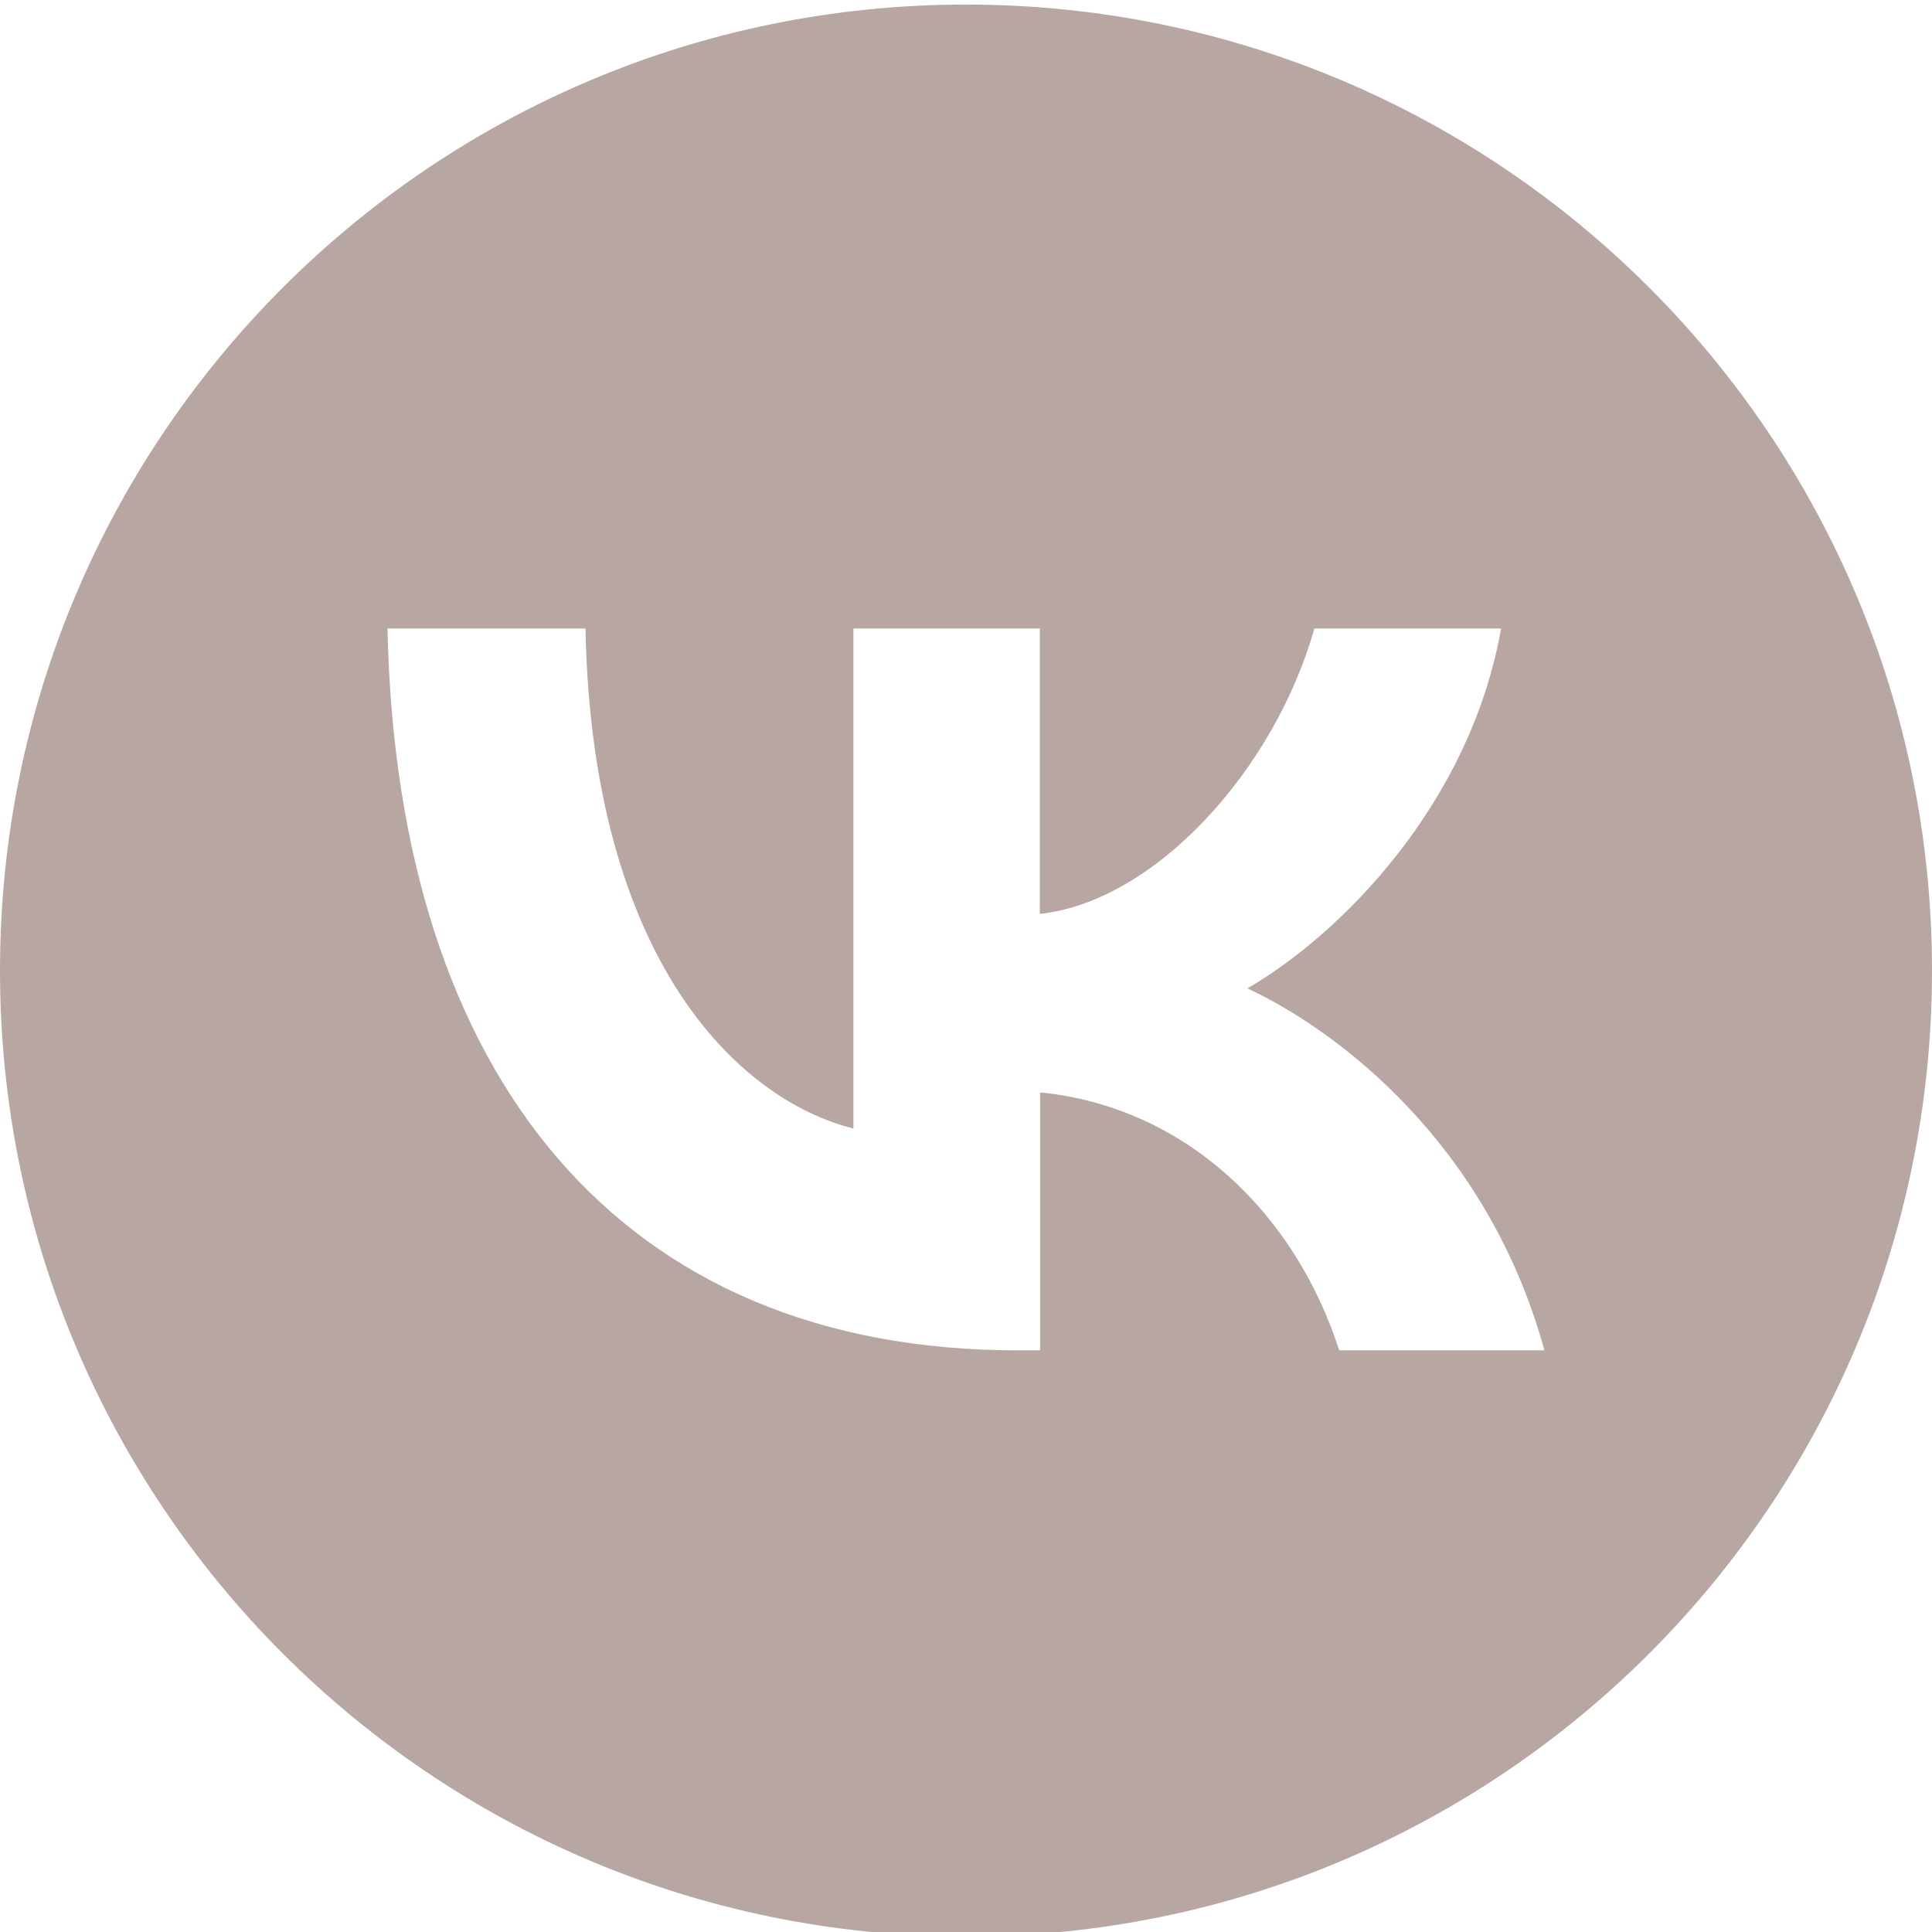 <?xml version="1.0" encoding="UTF-8"?> <svg xmlns="http://www.w3.org/2000/svg" id="Capa_1" data-name="Capa 1" viewBox="0 0 512 512"> <defs> <style>.cls-1{fill:#b8a6a2;fill-rule:evenodd;}.cls-2{fill:none;}</style> </defs> <title>telegram</title> <g id="Artboard"> <path class="cls-1" d="M256,1.21c-141.4,0-256,114.6-256,256s114.6,256,256,256,256-114.6,256-256S397.4,1.21,256,1.21Zm98.9,356.65c-11.68-36.39-40.78-64.54-79.27-68.37v68.37h-5.94c-104.75,0-164.49-71.81-167-191.3h52.47c1.72,87.7,40.4,124.85,71,132.51V166.56h49.41v75.63c30.25-3.25,62-37.72,72.76-75.63H397.8c-8.24,46.72-42.71,81.19-67.22,95.36,24.51,11.49,63.77,41.55,78.71,95.94Z"></path> </g> <path class="cls-2" d="M409.29,357.86H354.9c-11.68-36.39-40.78-64.54-79.27-68.37v68.37h-5.94c-104.75,0-164.49-71.81-167-191.3h52.47c1.72,87.7,40.4,124.85,71,132.51V166.56h49.41v75.63c30.25-3.25,62-37.72,72.76-75.63H397.8c-8.24,46.72-42.71,81.19-67.22,95.36C355.09,273.41,394.35,303.47,409.29,357.86Z"></path> </svg> 